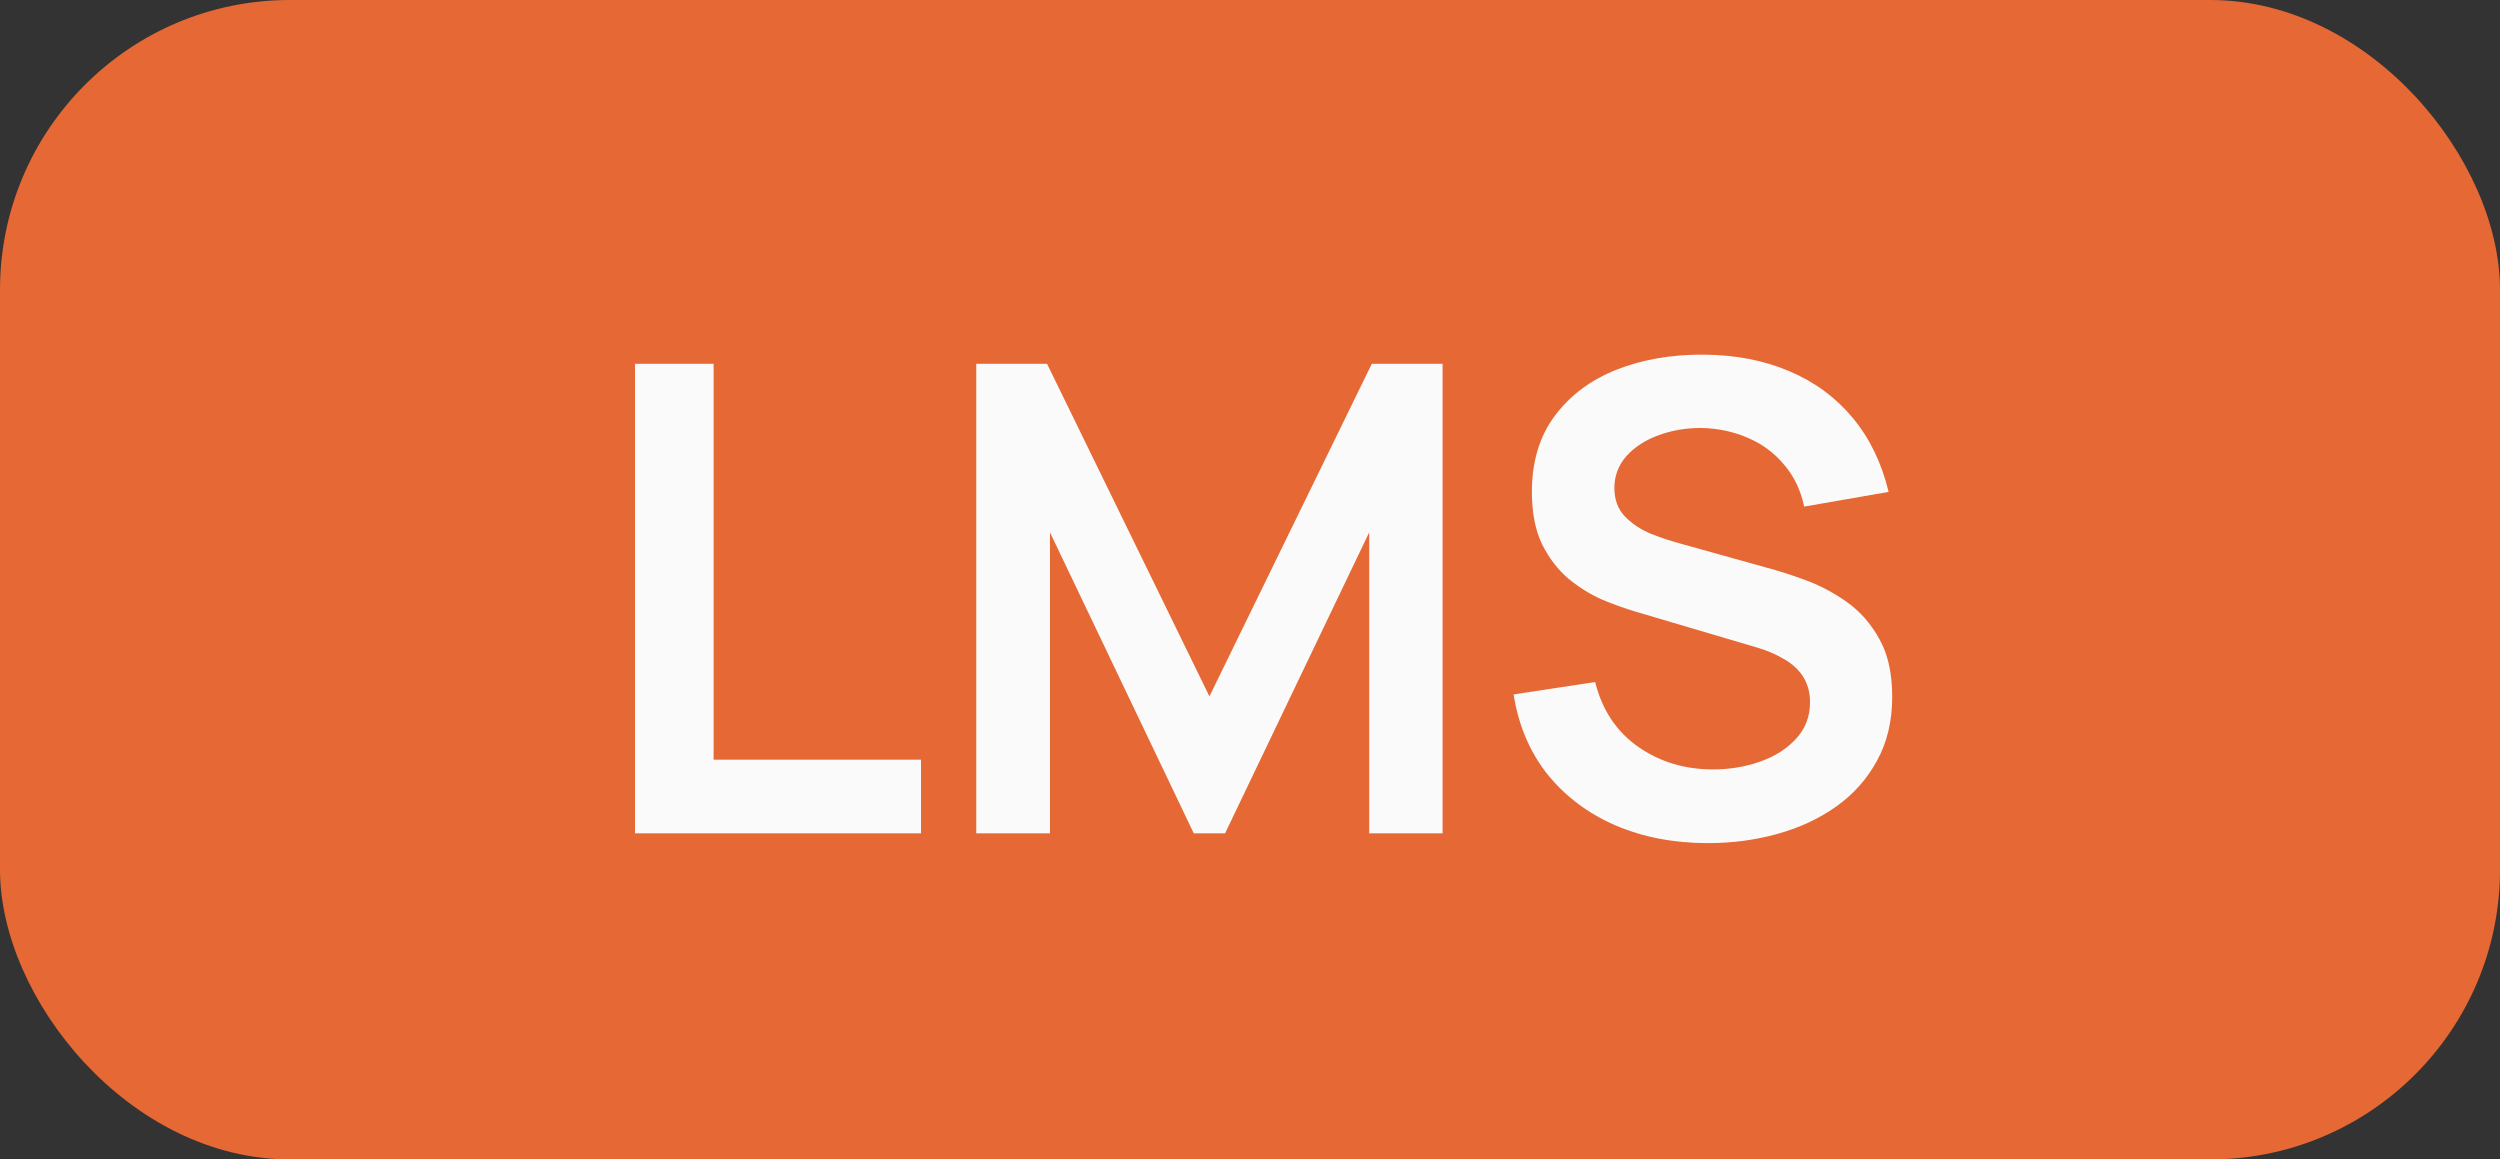 <?xml version="1.0" encoding="UTF-8"?> <svg xmlns="http://www.w3.org/2000/svg" width="69" height="32" viewBox="0 0 69 32" fill="none"><rect x="0" y="0" width="69" height="32" fill="#333333" stroke="none"/> <rect width="69" height="32" rx="8" fill="#E66835"></rect> <path d="M17.527 23V10.04H19.696V20.966H25.42V23H17.527ZM26.945 23V10.04H28.898L33.38 19.22L37.862 10.04H39.815V23H37.79V14.693L33.812 23H32.948L28.979 14.693V23H26.945ZM47.14 23.27C46.192 23.27 45.337 23.105 44.575 22.775C43.819 22.445 43.195 21.974 42.703 21.362C42.217 20.744 41.908 20.012 41.776 19.166L44.026 18.824C44.218 19.592 44.611 20.186 45.205 20.606C45.805 21.026 46.495 21.236 47.275 21.236C47.737 21.236 48.172 21.164 48.58 21.02C48.988 20.876 49.318 20.666 49.57 20.39C49.828 20.114 49.957 19.775 49.957 19.373C49.957 19.193 49.927 19.028 49.867 18.878C49.807 18.722 49.717 18.584 49.597 18.464C49.483 18.344 49.333 18.236 49.147 18.14C48.967 18.038 48.757 17.951 48.517 17.879L45.169 16.889C44.881 16.805 44.569 16.694 44.233 16.556C43.903 16.412 43.588 16.217 43.288 15.971C42.994 15.719 42.751 15.401 42.559 15.017C42.373 14.627 42.28 14.147 42.28 13.577C42.28 12.743 42.49 12.044 42.91 11.48C43.336 10.91 43.906 10.484 44.62 10.202C45.34 9.92 46.138 9.782 47.014 9.788C47.902 9.794 48.694 9.947 49.39 10.247C50.086 10.541 50.668 10.97 51.136 11.534C51.604 12.098 51.934 12.779 52.126 13.577L49.795 13.982C49.699 13.526 49.513 13.139 49.237 12.821C48.967 12.497 48.634 12.251 48.238 12.083C47.848 11.915 47.431 11.825 46.987 11.813C46.555 11.807 46.153 11.873 45.781 12.011C45.415 12.143 45.118 12.335 44.89 12.587C44.668 12.839 44.557 13.133 44.557 13.469C44.557 13.787 44.653 14.048 44.845 14.252C45.037 14.45 45.274 14.609 45.556 14.729C45.844 14.843 46.135 14.939 46.429 15.017L48.751 15.665C49.069 15.749 49.426 15.863 49.822 16.007C50.218 16.151 50.599 16.352 50.965 16.61C51.331 16.868 51.631 17.207 51.865 17.627C52.105 18.047 52.225 18.581 52.225 19.229C52.225 19.901 52.084 20.492 51.802 21.002C51.526 21.506 51.151 21.926 50.677 22.262C50.203 22.598 49.66 22.85 49.048 23.018C48.442 23.186 47.806 23.27 47.14 23.27Z" fill="#FAFAFA"></path> </svg> 